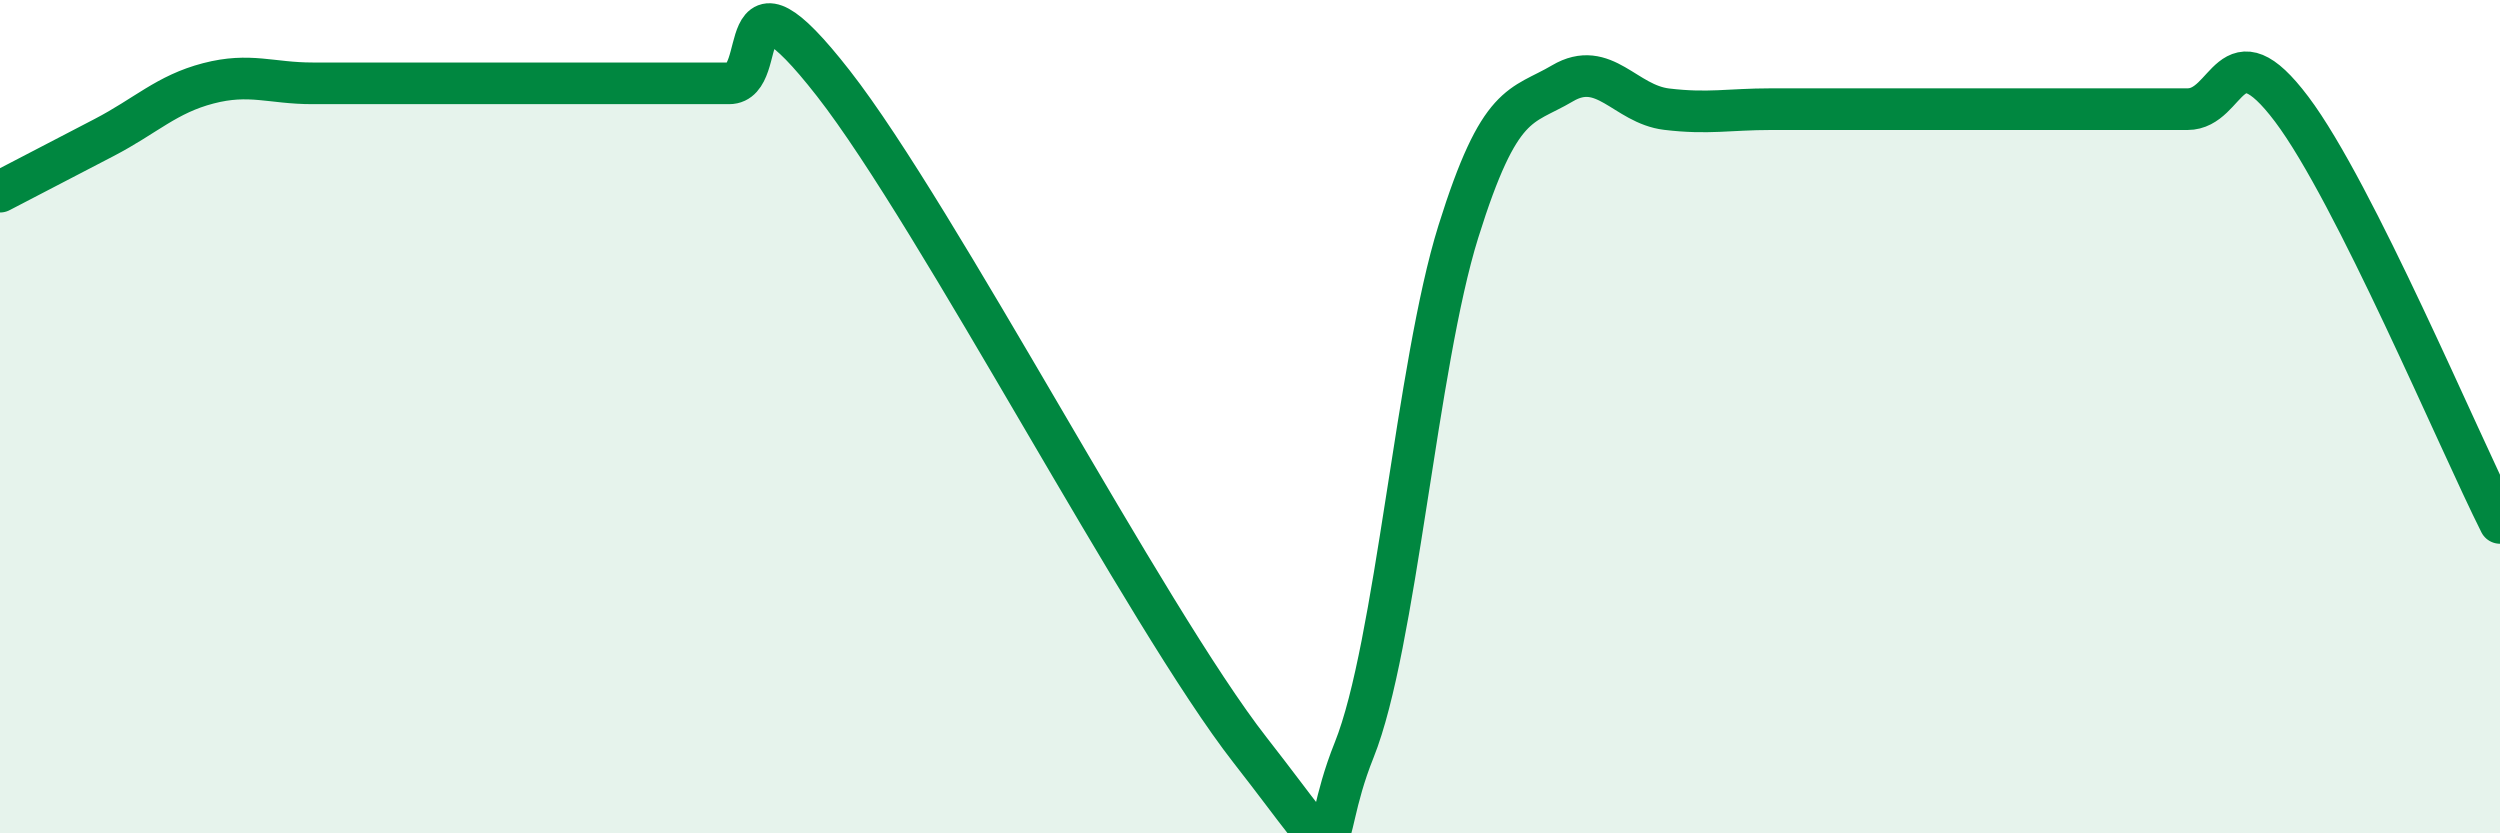 
    <svg width="60" height="20" viewBox="0 0 60 20" xmlns="http://www.w3.org/2000/svg">
      <path
        d="M 0,4.6 C 0.5,4.34 1.5,3.82 2.5,3.3 C 3.5,2.78 4,2.26 5,2 C 6,1.74 6.5,2 7.5,2 C 8.5,2 9,2 10,2 C 11,2 11.5,2 12.5,2 C 13.5,2 14,2 15,2 C 16,2 16.5,2 17.5,2 C 18.5,2 17.5,-1.2 20,2 C 22.5,5.2 27.5,14.8 30,18 C 32.5,21.2 31.5,20.49 32.5,18 C 33.5,15.51 34,8.76 35,5.56 C 36,2.36 36.5,2.59 37.5,2 C 38.5,1.41 39,2.5 40,2.62 C 41,2.74 41.5,2.62 42.5,2.62 C 43.5,2.62 44,2.62 45,2.62 C 46,2.62 46.5,2.62 47.5,2.62 C 48.5,2.62 49,2.62 50,2.62 C 51,2.62 51.5,2.62 52.5,2.62 C 53.5,2.62 53.5,0.63 55,2.62 C 56.5,4.61 59,10.56 60,12.55L60 20L0 20Z"
        fill="#008740"
        opacity="0.1"
        stroke-linecap="round"
        stroke-linejoin="round"
      />
      <path
        d="M 0,4.6 C 0.5,4.34 1.5,3.82 2.5,3.3 C 3.5,2.78 4,2.26 5,2 C 6,1.74 6.5,2 7.5,2 C 8.5,2 9,2 10,2 C 11,2 11.5,2 12.5,2 C 13.5,2 14,2 15,2 C 16,2 16.5,2 17.5,2 C 18.5,2 17.5,-1.2 20,2 C 22.5,5.2 27.5,14.8 30,18 C 32.5,21.2 31.5,20.49 32.5,18 C 33.5,15.51 34,8.76 35,5.56 C 36,2.36 36.5,2.59 37.5,2 C 38.5,1.41 39,2.5 40,2.62 C 41,2.74 41.5,2.62 42.5,2.62 C 43.5,2.62 44,2.62 45,2.62 C 46,2.62 46.5,2.62 47.5,2.62 C 48.5,2.62 49,2.62 50,2.62 C 51,2.62 51.5,2.62 52.5,2.62 C 53.5,2.62 53.5,0.63 55,2.62 C 56.5,4.61 59,10.56 60,12.55"
        stroke="#008740"
        stroke-width="1"
        fill="none"
        stroke-linecap="round"
        stroke-linejoin="round"
      />
    </svg>
  
